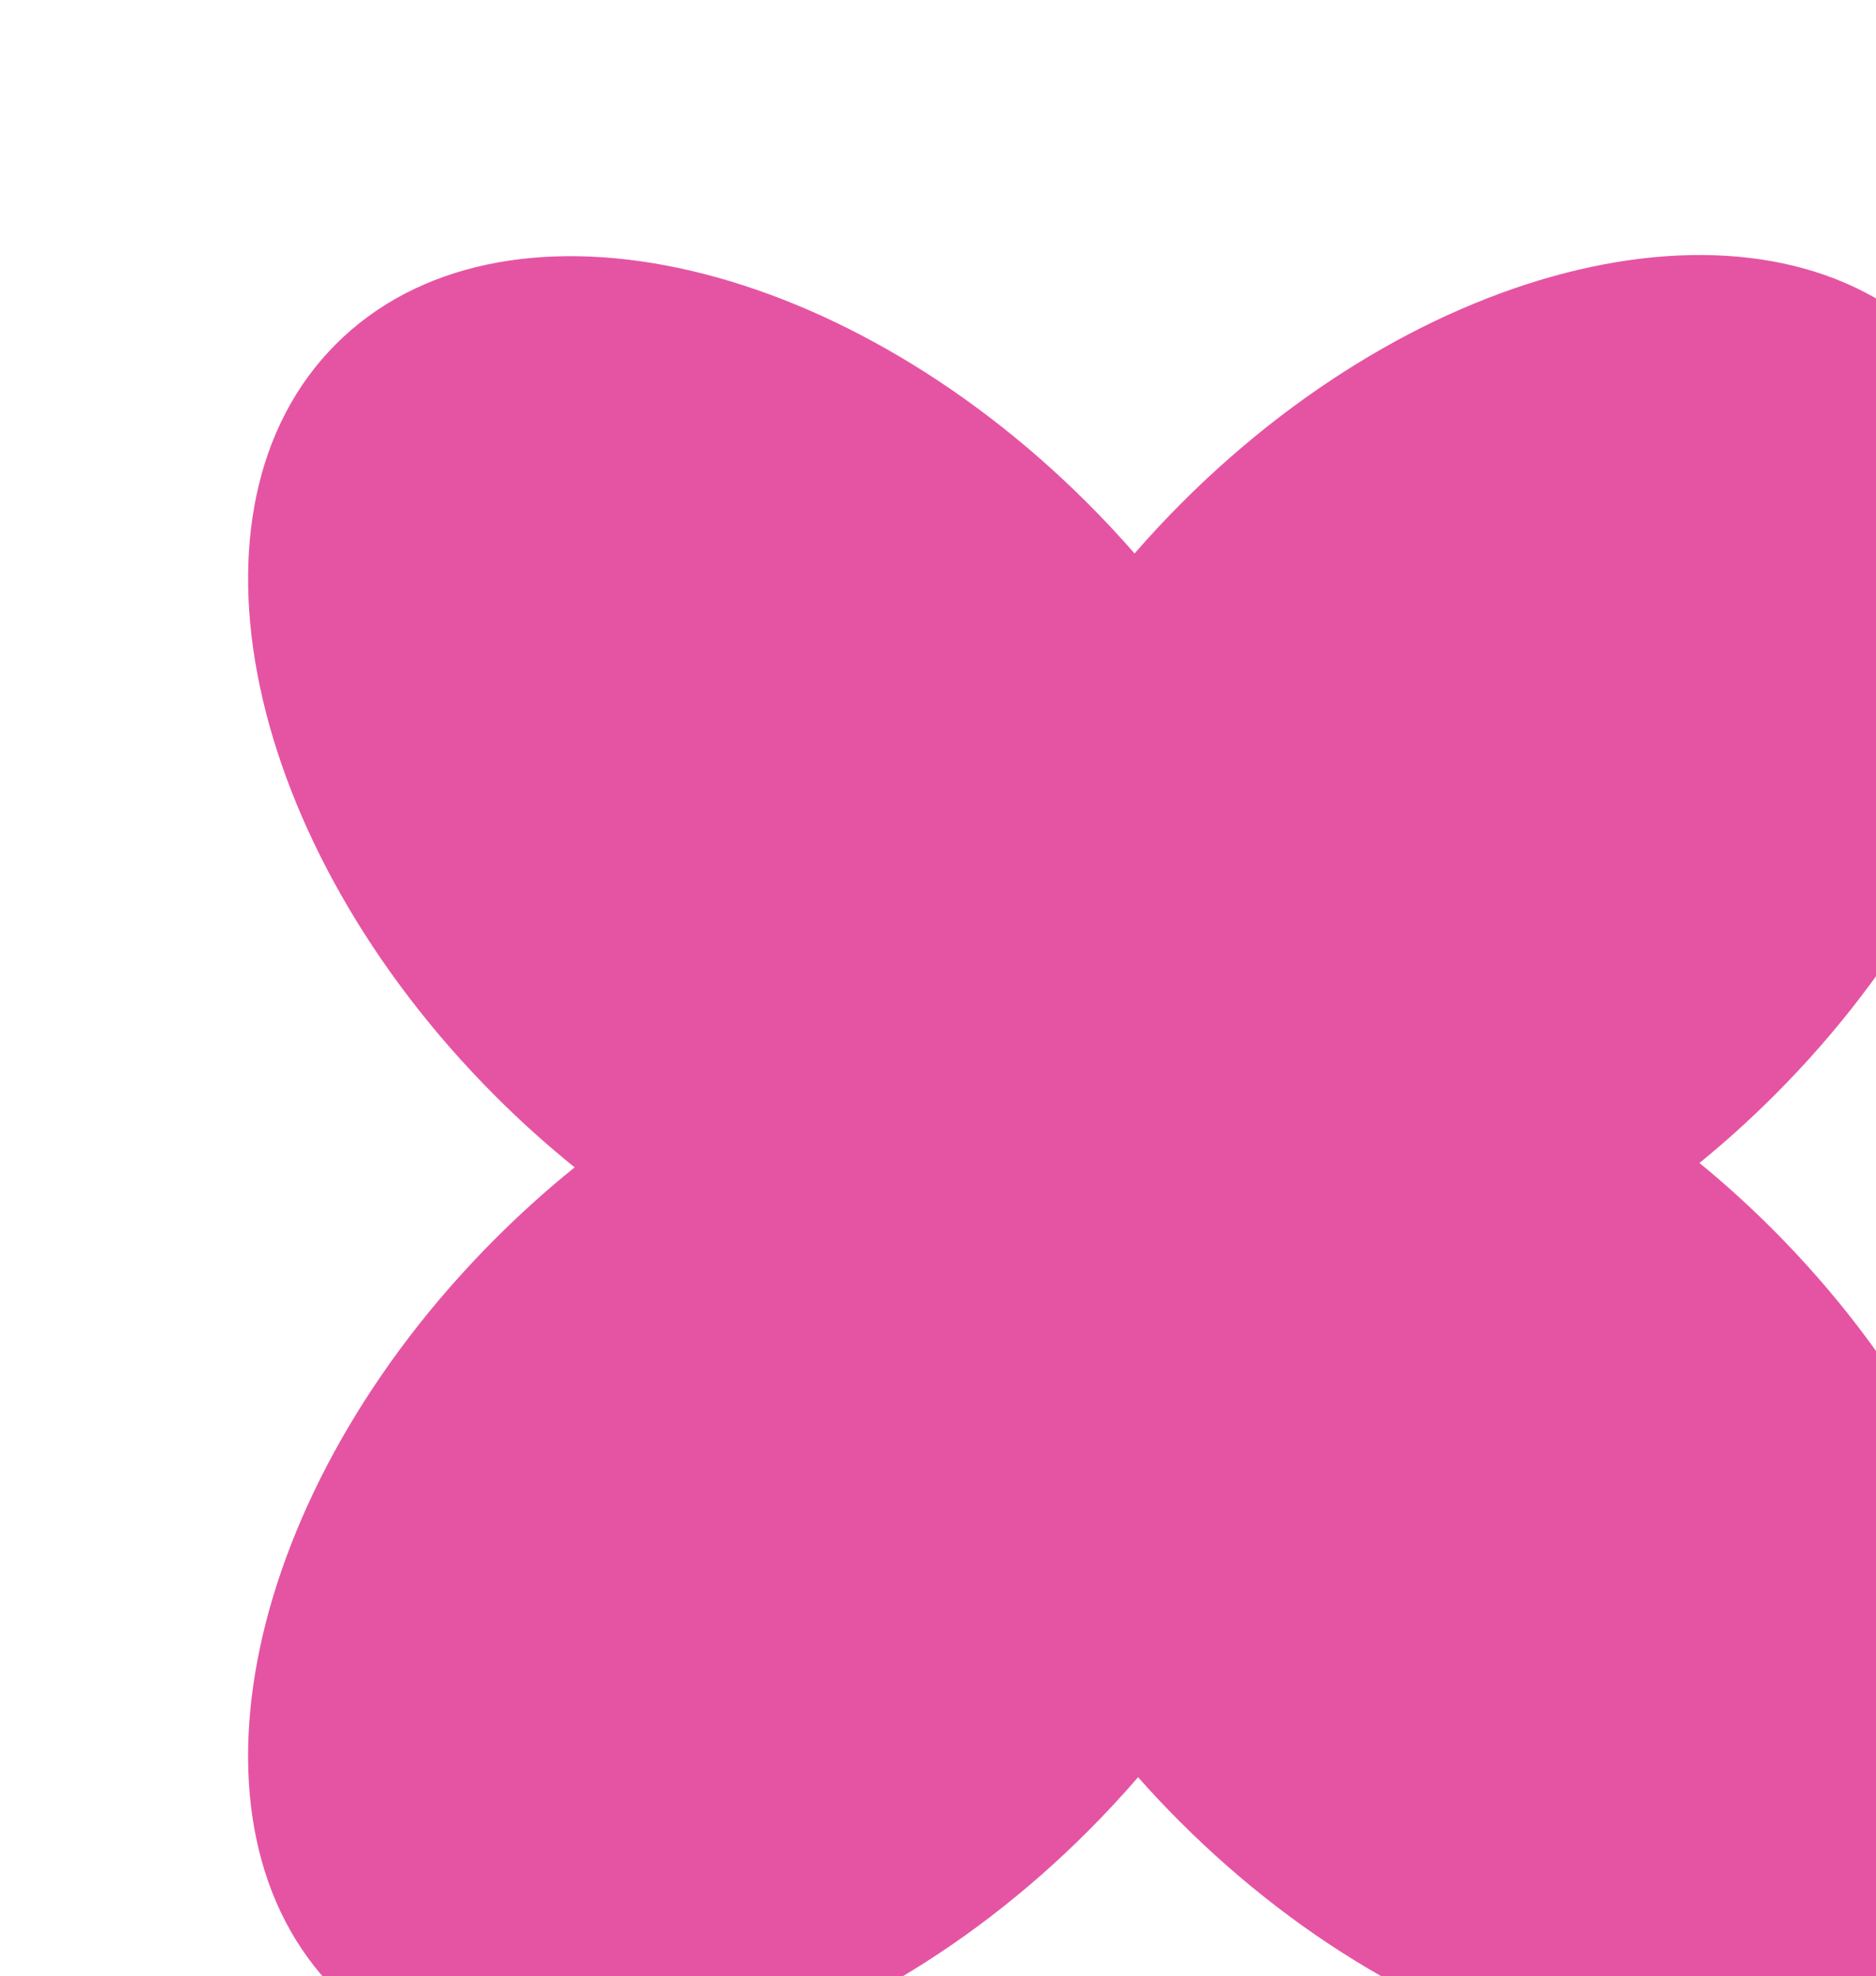 <?xml version="1.0" encoding="UTF-8"?> <svg xmlns="http://www.w3.org/2000/svg" width="206" height="217" viewBox="0 0 206 217" fill="none"> <g clip-path="url(#clip0_175_202)"> <path fill-rule="evenodd" clip-rule="evenodd" d="M194.868 120.234C222.508 92.592 230.351 55.618 212.385 37.651C194.419 19.684 157.447 27.527 129.807 55.169C127.979 56.997 126.237 58.866 124.584 60.768C122.964 58.91 121.259 57.083 119.471 55.295C91.831 27.653 54.86 19.811 36.894 37.778C18.928 55.745 26.77 92.719 54.41 120.36C57.221 123.171 60.128 125.777 63.102 128.172C60.128 130.568 57.22 133.174 54.409 135.985C26.769 163.628 18.926 200.6 36.892 218.568C54.859 236.536 91.83 228.693 119.47 201.051C121.4 199.12 123.234 197.145 124.969 195.132C126.433 196.787 127.964 198.415 129.561 200.011C157.201 227.653 194.173 235.496 212.138 217.529C230.105 199.562 222.263 162.589 194.622 134.947C192.027 132.352 189.351 129.932 186.615 127.691C189.437 125.394 192.196 122.906 194.868 120.234Z" fill="#E554A3"></path> </g> <defs> <clipPath id="clip0_175_202"> <rect width="206" height="217" fill="white"></rect> </clipPath> </defs> </svg> 